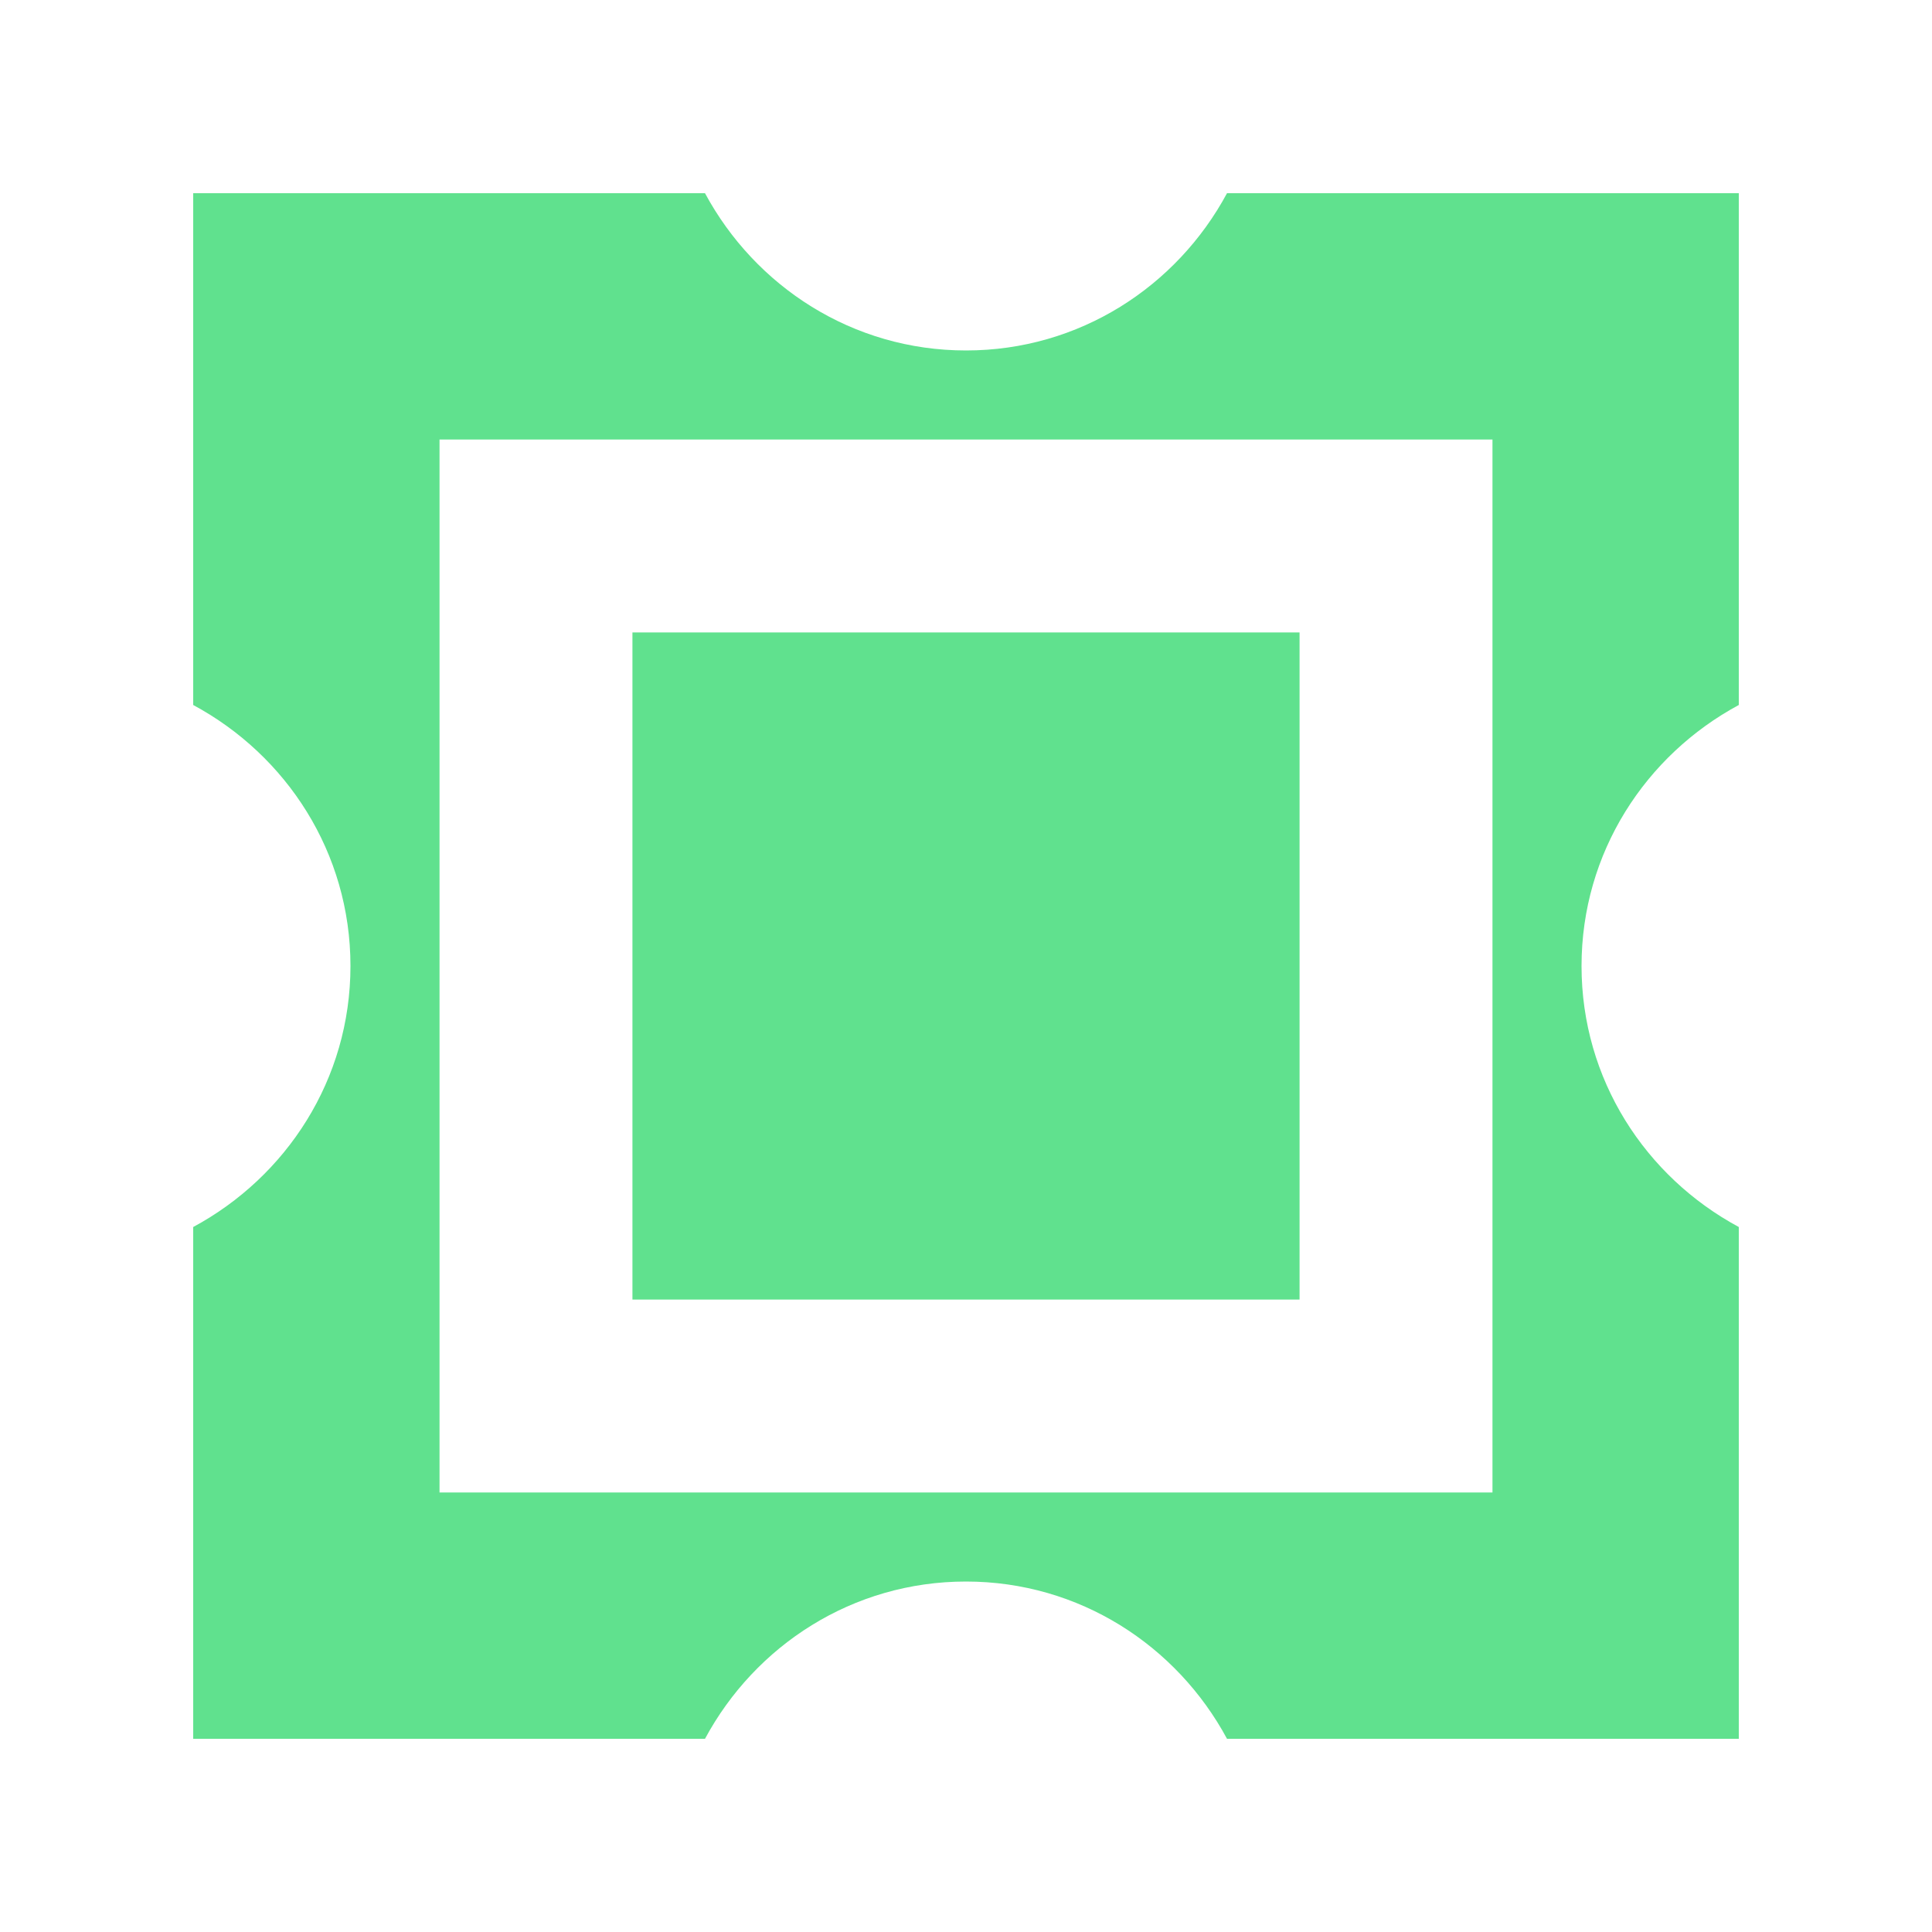 <svg width="20" height="20" viewBox="0 0 20 20" fill="none" xmlns="http://www.w3.org/2000/svg">
<path d="M13.453 6.547V13.453H6.547V6.547H13.453Z" fill="#60E18E"/>
<path fill-rule="evenodd" clip-rule="evenodd" d="M7.298 2C7.818 2.965 8.826 3.628 10 3.628C11.174 3.628 12.182 2.966 12.702 2H18V7.298C17.035 7.818 16.372 8.826 16.372 10C16.372 11.174 17.034 12.182 18 12.702V18H12.702C12.182 17.035 11.174 16.372 10 16.372C8.826 16.372 7.818 17.034 7.298 18H2V12.702C2.965 12.182 3.628 11.174 3.628 10C3.628 8.826 2.966 7.818 2 7.298V2H7.298ZM4.55 4.55V15.45H15.45V4.55H4.55Z" fill="#60E18E"/>
</svg>
